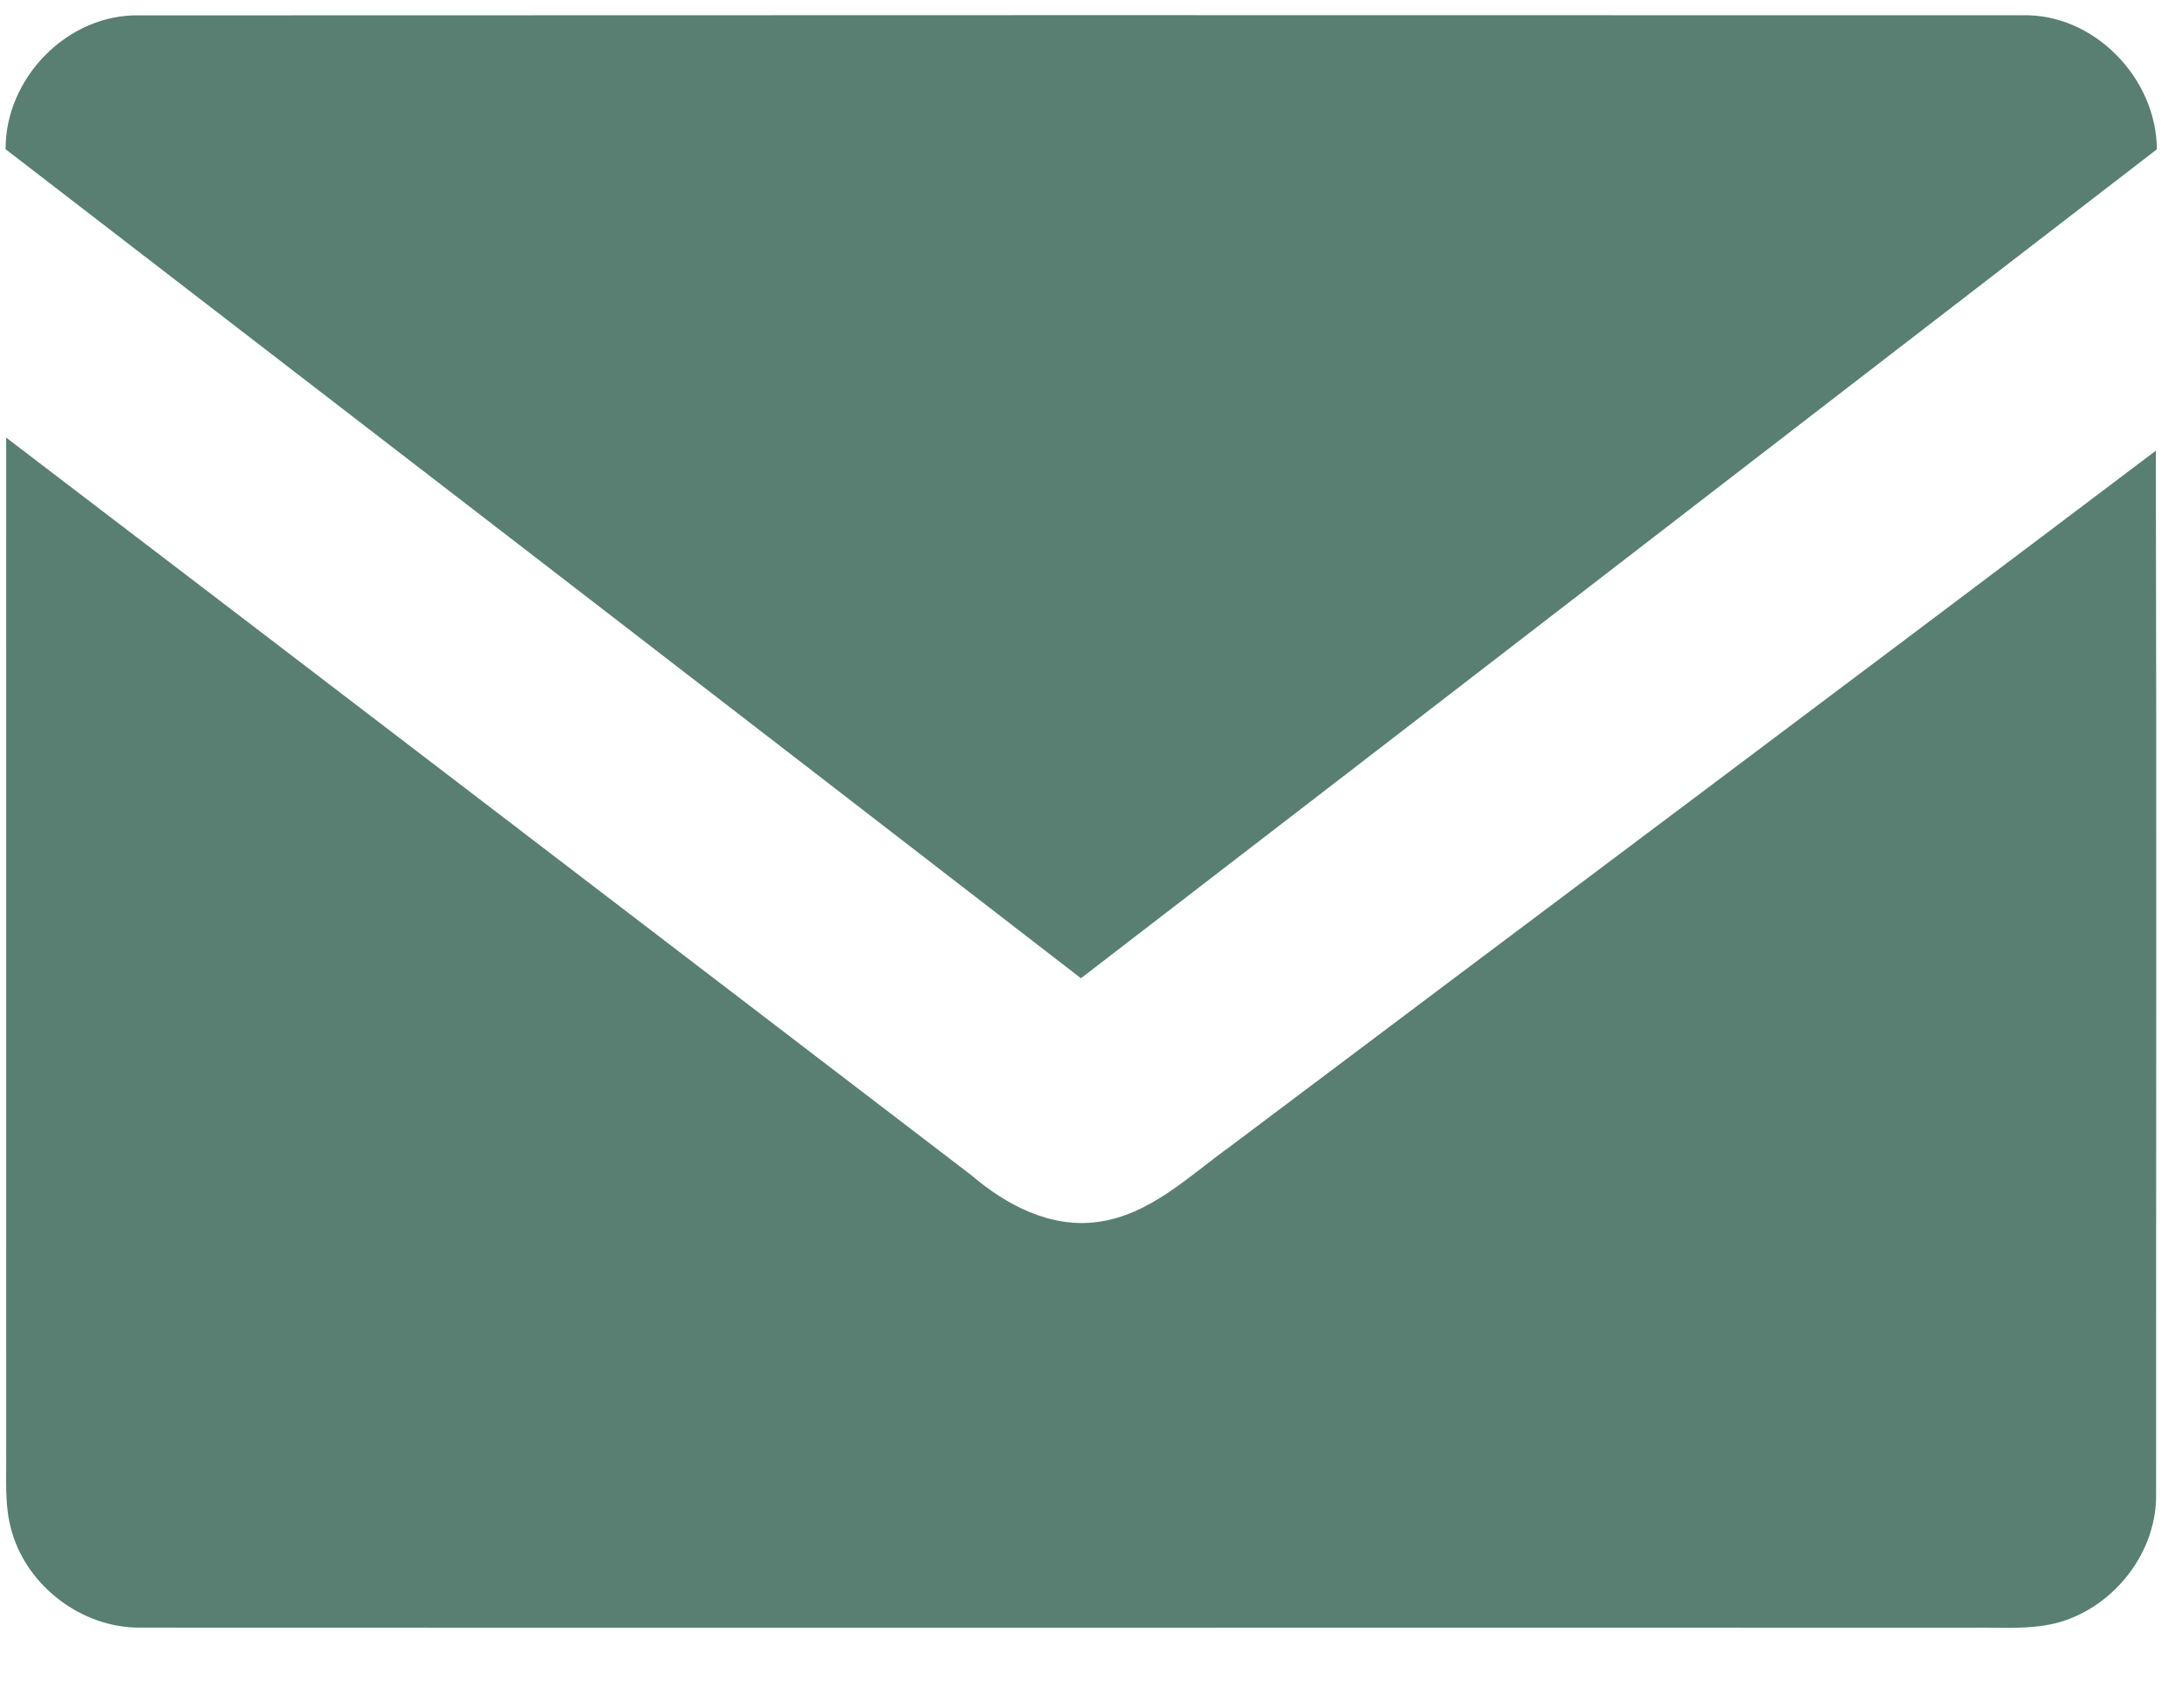<?xml version="1.0" encoding="UTF-8"?> <svg xmlns="http://www.w3.org/2000/svg" width="23" height="18" viewBox="0 0 23 18" fill="none"> <path d="M0.059 1.573C0.055 0.821 0.714 0.144 1.472 0.162C8.085 0.159 14.698 0.159 21.31 0.161C22.071 0.138 22.732 0.824 22.735 1.574C18.953 4.485 15.177 7.404 11.394 10.312C7.619 7.395 3.839 4.484 0.059 1.573Z" fill="#597F72"></path> <path d="M0.065 4.613C3.46 7.201 6.848 9.797 10.24 12.389C10.604 12.701 11.073 12.949 11.568 12.881C12.122 12.808 12.532 12.397 12.966 12.086C16.217 9.639 19.477 7.205 22.724 4.751C22.733 8.415 22.726 12.077 22.727 15.74C22.74 16.355 22.293 16.93 21.709 17.1C21.406 17.185 21.089 17.152 20.778 17.158C14.345 17.156 7.911 17.16 1.478 17.157C0.869 17.163 0.288 16.726 0.123 16.14C0.043 15.867 0.07 15.579 0.065 15.299C0.065 11.736 0.066 8.175 0.065 4.613Z" fill="#597F72"></path> </svg> 